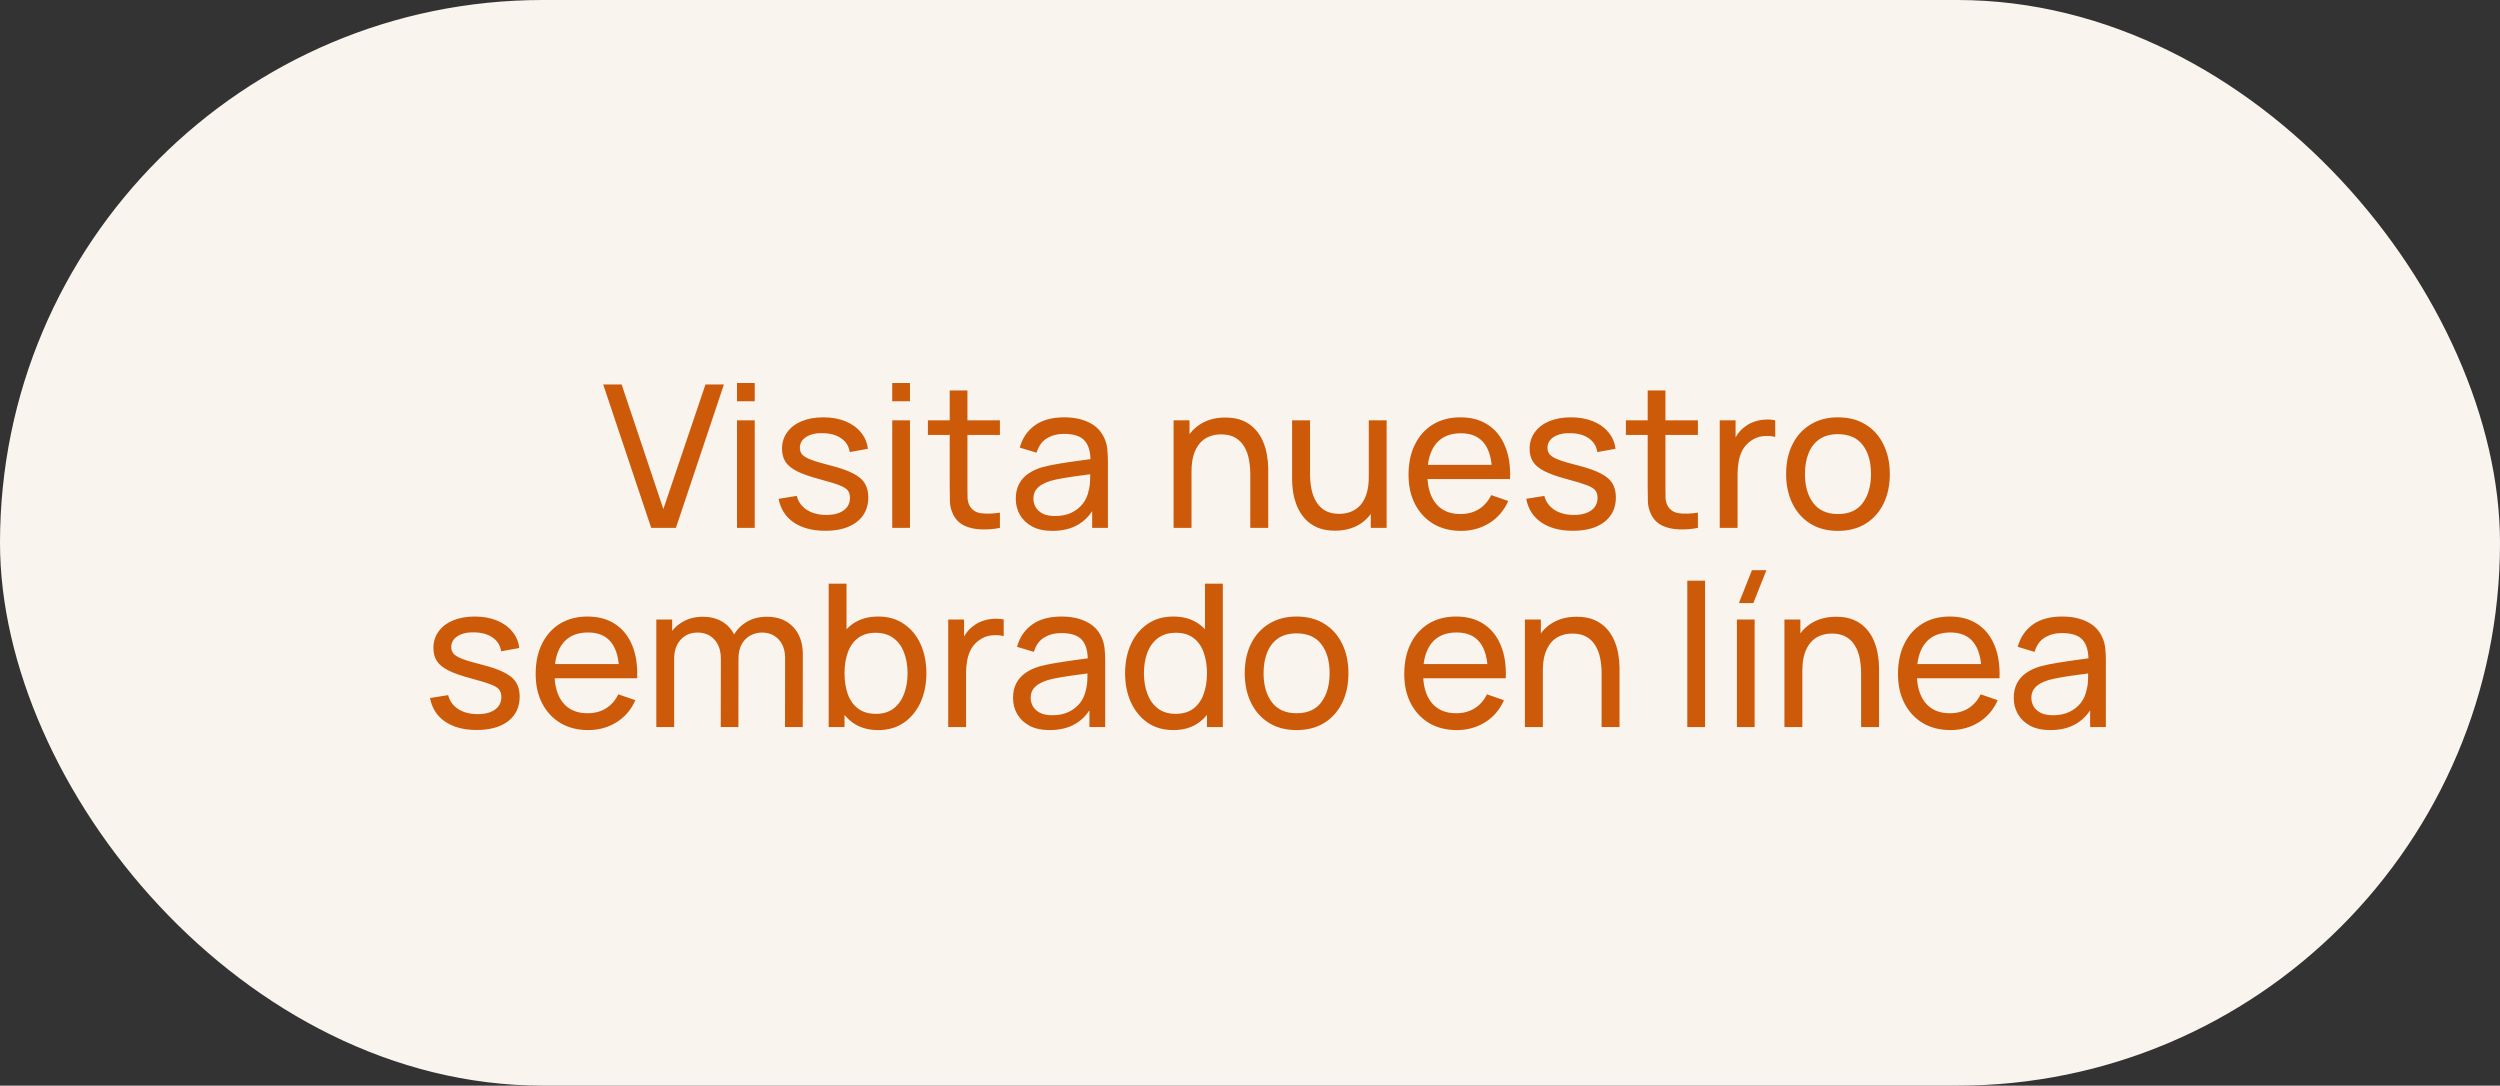 <svg width="251" height="109" viewBox="0 0 251 109" fill="none" xmlns="http://www.w3.org/2000/svg">
<rect x="0" y="0" width="251" height="109" fill="#333333" stroke="none"/>
<g clip-path="url(#clip0_592_7)">
<rect x="0.5" y="0.5" width="250" height="108" rx="54" fill="#F9F4EE" stroke="#F9F4EE"/>
<path d="M65.381 53L60.561 38.6H62.411L66.601 51.11L70.831 38.6H72.681L67.861 53H65.381ZM73.995 40.29V38.45H75.775V40.29H73.995ZM73.995 53V42.2H75.775V53H73.995ZM82.855 53.29C81.568 53.29 80.512 53.01 79.685 52.45C78.865 51.883 78.362 51.093 78.175 50.08L79.995 49.79C80.142 50.377 80.478 50.843 81.005 51.19C81.532 51.53 82.185 51.7 82.965 51.7C83.705 51.7 84.285 51.547 84.705 51.24C85.125 50.933 85.335 50.517 85.335 49.99C85.335 49.683 85.265 49.437 85.125 49.25C84.985 49.057 84.695 48.877 84.255 48.71C83.822 48.543 83.165 48.343 82.285 48.11C81.332 47.857 80.582 47.593 80.035 47.32C79.488 47.047 79.098 46.73 78.865 46.37C78.632 46.01 78.515 45.573 78.515 45.06C78.515 44.427 78.688 43.873 79.035 43.4C79.382 42.92 79.865 42.55 80.485 42.29C81.112 42.03 81.838 41.9 82.665 41.9C83.485 41.9 84.218 42.03 84.865 42.29C85.512 42.55 86.032 42.92 86.425 43.4C86.825 43.873 87.062 44.427 87.135 45.06L85.315 45.39C85.228 44.81 84.948 44.353 84.475 44.02C84.008 43.687 83.405 43.51 82.665 43.49C81.965 43.463 81.395 43.587 80.955 43.86C80.522 44.133 80.305 44.503 80.305 44.97C80.305 45.23 80.385 45.453 80.545 45.64C80.712 45.827 81.015 46.003 81.455 46.17C81.902 46.337 82.548 46.527 83.395 46.74C84.348 46.98 85.098 47.243 85.645 47.53C86.198 47.81 86.592 48.143 86.825 48.53C87.058 48.91 87.175 49.38 87.175 49.94C87.175 50.98 86.792 51.8 86.025 52.4C85.258 52.993 84.202 53.29 82.855 53.29ZM89.581 40.29V38.45H91.361V40.29H89.581ZM89.581 53V42.2H91.361V53H89.581ZM100.391 53C99.751 53.127 99.118 53.177 98.491 53.15C97.871 53.13 97.318 53.007 96.831 52.78C96.344 52.547 95.974 52.187 95.721 51.7C95.508 51.273 95.391 50.843 95.371 50.41C95.358 49.97 95.351 49.473 95.351 48.92V39.2H97.131V48.84C97.131 49.28 97.134 49.657 97.141 49.97C97.154 50.283 97.224 50.553 97.351 50.78C97.591 51.207 97.971 51.457 98.491 51.53C99.018 51.603 99.651 51.583 100.391 51.47V53ZM93.161 43.67V42.2H100.391V43.67H93.161ZM105.654 53.3C104.847 53.3 104.17 53.153 103.624 52.86C103.084 52.56 102.674 52.167 102.394 51.68C102.12 51.193 101.984 50.66 101.984 50.08C101.984 49.513 102.09 49.023 102.304 48.61C102.524 48.19 102.83 47.843 103.224 47.57C103.617 47.29 104.087 47.07 104.634 46.91C105.147 46.77 105.72 46.65 106.354 46.55C106.994 46.443 107.64 46.347 108.294 46.26C108.947 46.173 109.557 46.09 110.124 46.01L109.484 46.38C109.504 45.42 109.31 44.71 108.904 44.25C108.504 43.79 107.81 43.56 106.824 43.56C106.17 43.56 105.597 43.71 105.104 44.01C104.617 44.303 104.274 44.783 104.074 45.45L102.384 44.94C102.644 43.993 103.147 43.25 103.894 42.71C104.64 42.17 105.624 41.9 106.844 41.9C107.824 41.9 108.664 42.077 109.364 42.43C110.07 42.777 110.577 43.303 110.884 44.01C111.037 44.343 111.134 44.707 111.174 45.1C111.214 45.487 111.234 45.893 111.234 46.32V53H109.654V50.41L110.024 50.65C109.617 51.523 109.047 52.183 108.314 52.63C107.587 53.077 106.7 53.3 105.654 53.3ZM105.924 51.81C106.564 51.81 107.117 51.697 107.584 51.47C108.057 51.237 108.437 50.933 108.724 50.56C109.01 50.18 109.197 49.767 109.284 49.32C109.384 48.987 109.437 48.617 109.444 48.21C109.457 47.797 109.464 47.48 109.464 47.26L110.084 47.53C109.504 47.61 108.934 47.687 108.374 47.76C107.814 47.833 107.284 47.913 106.784 48C106.284 48.08 105.834 48.177 105.434 48.29C105.14 48.383 104.864 48.503 104.604 48.65C104.35 48.797 104.144 48.987 103.984 49.22C103.83 49.447 103.754 49.73 103.754 50.07C103.754 50.363 103.827 50.643 103.974 50.91C104.127 51.177 104.36 51.393 104.674 51.56C104.994 51.727 105.41 51.81 105.924 51.81ZM125.528 53V47.59C125.528 47.077 125.481 46.583 125.388 46.11C125.301 45.637 125.144 45.213 124.918 44.84C124.698 44.46 124.398 44.16 124.018 43.94C123.644 43.72 123.171 43.61 122.598 43.61C122.151 43.61 121.744 43.687 121.378 43.84C121.018 43.987 120.708 44.213 120.448 44.52C120.188 44.827 119.984 45.213 119.838 45.68C119.698 46.14 119.628 46.683 119.628 47.31L118.458 46.95C118.458 45.903 118.644 45.007 119.018 44.26C119.398 43.507 119.928 42.93 120.608 42.53C121.294 42.123 122.101 41.92 123.028 41.92C123.728 41.92 124.324 42.03 124.818 42.25C125.311 42.47 125.721 42.763 126.048 43.13C126.374 43.49 126.631 43.897 126.818 44.35C127.004 44.797 127.134 45.253 127.208 45.72C127.288 46.18 127.328 46.617 127.328 47.03V53H125.528ZM117.828 53V42.2H119.428V45.09H119.628V53H117.828ZM134.027 53.28C133.334 53.28 132.737 53.17 132.237 52.95C131.744 52.73 131.334 52.437 131.007 52.07C130.681 51.703 130.424 51.297 130.237 50.85C130.051 50.403 129.917 49.947 129.837 49.48C129.764 49.013 129.727 48.577 129.727 48.17V42.2H131.527V47.61C131.527 48.117 131.574 48.607 131.667 49.08C131.761 49.553 131.917 49.98 132.137 50.36C132.364 50.74 132.664 51.04 133.037 51.26C133.417 51.48 133.891 51.59 134.457 51.59C134.904 51.59 135.311 51.513 135.677 51.36C136.044 51.207 136.357 50.98 136.617 50.68C136.877 50.373 137.077 49.987 137.217 49.52C137.357 49.053 137.427 48.51 137.427 47.89L138.597 48.25C138.597 49.29 138.407 50.187 138.027 50.94C137.654 51.693 137.124 52.273 136.437 52.68C135.757 53.08 134.954 53.28 134.027 53.28ZM137.627 53V50.11H137.427V42.2H139.217V53H137.627ZM146.697 53.3C145.637 53.3 144.711 53.067 143.917 52.6C143.131 52.127 142.517 51.47 142.077 50.63C141.637 49.783 141.417 48.797 141.417 47.67C141.417 46.49 141.634 45.47 142.067 44.61C142.501 43.743 143.104 43.077 143.877 42.61C144.657 42.137 145.571 41.9 146.617 41.9C147.704 41.9 148.627 42.15 149.387 42.65C150.154 43.15 150.727 43.863 151.107 44.79C151.494 45.717 151.661 46.82 151.607 48.1H149.807V47.46C149.787 46.133 149.517 45.143 148.997 44.49C148.477 43.83 147.704 43.5 146.677 43.5C145.577 43.5 144.741 43.853 144.167 44.56C143.594 45.267 143.307 46.28 143.307 47.6C143.307 48.873 143.594 49.86 144.167 50.56C144.741 51.26 145.557 51.61 146.617 51.61C147.331 51.61 147.951 51.447 148.477 51.12C149.004 50.793 149.417 50.323 149.717 49.71L151.427 50.3C151.007 51.253 150.374 51.993 149.527 52.52C148.687 53.04 147.744 53.3 146.697 53.3ZM142.707 48.1V46.67H150.687V48.1H142.707ZM157.914 53.29C156.627 53.29 155.57 53.01 154.744 52.45C153.924 51.883 153.42 51.093 153.234 50.08L155.054 49.79C155.2 50.377 155.537 50.843 156.064 51.19C156.59 51.53 157.244 51.7 158.024 51.7C158.764 51.7 159.344 51.547 159.764 51.24C160.184 50.933 160.394 50.517 160.394 49.99C160.394 49.683 160.324 49.437 160.184 49.25C160.044 49.057 159.754 48.877 159.314 48.71C158.88 48.543 158.224 48.343 157.344 48.11C156.39 47.857 155.64 47.593 155.094 47.32C154.547 47.047 154.157 46.73 153.924 46.37C153.69 46.01 153.574 45.573 153.574 45.06C153.574 44.427 153.747 43.873 154.094 43.4C154.44 42.92 154.924 42.55 155.544 42.29C156.17 42.03 156.897 41.9 157.724 41.9C158.544 41.9 159.277 42.03 159.924 42.29C160.57 42.55 161.09 42.92 161.484 43.4C161.884 43.873 162.12 44.427 162.194 45.06L160.374 45.39C160.287 44.81 160.007 44.353 159.534 44.02C159.067 43.687 158.464 43.51 157.724 43.49C157.024 43.463 156.454 43.587 156.014 43.86C155.58 44.133 155.364 44.503 155.364 44.97C155.364 45.23 155.444 45.453 155.604 45.64C155.77 45.827 156.074 46.003 156.514 46.17C156.96 46.337 157.607 46.527 158.454 46.74C159.407 46.98 160.157 47.243 160.704 47.53C161.257 47.81 161.65 48.143 161.884 48.53C162.117 48.91 162.234 49.38 162.234 49.94C162.234 50.98 161.85 51.8 161.084 52.4C160.317 52.993 159.26 53.29 157.914 53.29ZM170.469 53C169.829 53.127 169.196 53.177 168.569 53.15C167.949 53.13 167.396 53.007 166.909 52.78C166.422 52.547 166.052 52.187 165.799 51.7C165.586 51.273 165.469 50.843 165.449 50.41C165.436 49.97 165.429 49.473 165.429 48.92V39.2H167.209V48.84C167.209 49.28 167.212 49.657 167.219 49.97C167.232 50.283 167.302 50.553 167.429 50.78C167.669 51.207 168.049 51.457 168.569 51.53C169.096 51.603 169.729 51.583 170.469 51.47V53ZM163.239 43.67V42.2H170.469V43.67H163.239ZM172.662 53V42.2H174.252V44.81L173.992 44.47C174.118 44.137 174.282 43.83 174.482 43.55C174.688 43.27 174.918 43.04 175.172 42.86C175.452 42.633 175.768 42.46 176.122 42.34C176.475 42.22 176.835 42.15 177.202 42.13C177.568 42.103 177.912 42.127 178.232 42.2V43.87C177.858 43.77 177.448 43.743 177.002 43.79C176.555 43.837 176.142 44 175.762 44.28C175.415 44.527 175.145 44.827 174.952 45.18C174.765 45.533 174.635 45.917 174.562 46.33C174.488 46.737 174.452 47.153 174.452 47.58V53H172.662ZM184.527 53.3C183.454 53.3 182.527 53.057 181.747 52.57C180.974 52.083 180.377 51.41 179.957 50.55C179.537 49.69 179.327 48.703 179.327 47.59C179.327 46.457 179.541 45.463 179.967 44.61C180.394 43.757 180.997 43.093 181.777 42.62C182.557 42.14 183.474 41.9 184.527 41.9C185.607 41.9 186.537 42.143 187.317 42.63C188.097 43.11 188.694 43.78 189.107 44.64C189.527 45.493 189.737 46.477 189.737 47.59C189.737 48.717 189.527 49.71 189.107 50.57C188.687 51.423 188.087 52.093 187.307 52.58C186.527 53.06 185.601 53.3 184.527 53.3ZM184.527 51.61C185.647 51.61 186.481 51.237 187.027 50.49C187.574 49.743 187.847 48.777 187.847 47.59C187.847 46.37 187.571 45.4 187.017 44.68C186.464 43.953 185.634 43.59 184.527 43.59C183.774 43.59 183.154 43.76 182.667 44.1C182.181 44.44 181.817 44.91 181.577 45.51C181.337 46.11 181.217 46.803 181.217 47.59C181.217 48.803 181.497 49.777 182.057 50.51C182.617 51.243 183.441 51.61 184.527 51.61ZM47.855 73.29C46.568 73.29 45.512 73.01 44.685 72.45C43.865 71.883 43.362 71.093 43.175 70.08L44.995 69.79C45.142 70.377 45.478 70.843 46.005 71.19C46.532 71.53 47.185 71.7 47.965 71.7C48.705 71.7 49.285 71.547 49.705 71.24C50.125 70.933 50.335 70.517 50.335 69.99C50.335 69.683 50.265 69.437 50.125 69.25C49.985 69.057 49.695 68.877 49.255 68.71C48.822 68.543 48.165 68.343 47.285 68.11C46.332 67.857 45.582 67.593 45.035 67.32C44.488 67.047 44.098 66.73 43.865 66.37C43.632 66.01 43.515 65.573 43.515 65.06C43.515 64.427 43.688 63.873 44.035 63.4C44.382 62.92 44.865 62.55 45.485 62.29C46.112 62.03 46.838 61.9 47.665 61.9C48.485 61.9 49.218 62.03 49.865 62.29C50.512 62.55 51.032 62.92 51.425 63.4C51.825 63.873 52.062 64.427 52.135 65.06L50.315 65.39C50.228 64.81 49.948 64.353 49.475 64.02C49.008 63.687 48.405 63.51 47.665 63.49C46.965 63.463 46.395 63.587 45.955 63.86C45.522 64.133 45.305 64.503 45.305 64.97C45.305 65.23 45.385 65.453 45.545 65.64C45.712 65.827 46.015 66.003 46.455 66.17C46.902 66.337 47.548 66.527 48.395 66.74C49.348 66.98 50.098 67.243 50.645 67.53C51.198 67.81 51.592 68.143 51.825 68.53C52.058 68.91 52.175 69.38 52.175 69.94C52.175 70.98 51.792 71.8 51.025 72.4C50.258 72.993 49.202 73.29 47.855 73.29ZM59.06 73.3C58.001 73.3 57.074 73.067 56.281 72.6C55.494 72.127 54.88 71.47 54.441 70.63C54.001 69.783 53.781 68.797 53.781 67.67C53.781 66.49 53.997 65.47 54.431 64.61C54.864 63.743 55.467 63.077 56.24 62.61C57.02 62.137 57.934 61.9 58.98 61.9C60.067 61.9 60.99 62.15 61.751 62.65C62.517 63.15 63.09 63.863 63.471 64.79C63.857 65.717 64.024 66.82 63.971 68.1H62.17V67.46C62.151 66.133 61.88 65.143 61.361 64.49C60.84 63.83 60.067 63.5 59.041 63.5C57.941 63.5 57.104 63.853 56.531 64.56C55.957 65.267 55.67 66.28 55.67 67.6C55.67 68.873 55.957 69.86 56.531 70.56C57.104 71.26 57.92 71.61 58.98 71.61C59.694 71.61 60.314 71.447 60.84 71.12C61.367 70.793 61.781 70.323 62.081 69.71L63.791 70.3C63.37 71.253 62.737 71.993 61.891 72.52C61.05 73.04 60.107 73.3 59.06 73.3ZM55.071 68.1V66.67H63.05V68.1H55.071ZM78.814 73L78.824 66.09C78.824 65.283 78.607 64.653 78.174 64.2C77.747 63.74 77.191 63.51 76.504 63.51C76.104 63.51 75.724 63.603 75.364 63.79C75.004 63.97 74.711 64.257 74.484 64.65C74.257 65.037 74.144 65.533 74.144 66.14L73.204 65.76C73.191 64.993 73.347 64.323 73.674 63.75C74.007 63.17 74.461 62.72 75.034 62.4C75.607 62.08 76.254 61.92 76.974 61.92C78.101 61.92 78.987 62.263 79.634 62.95C80.281 63.63 80.604 64.547 80.604 65.7L80.594 73H78.814ZM65.894 73V62.2H67.484V65.09H67.684V73H65.894ZM72.364 73L72.374 66.16C72.374 65.333 72.161 64.687 71.734 64.22C71.307 63.747 70.741 63.51 70.034 63.51C69.334 63.51 68.767 63.75 68.334 64.23C67.901 64.71 67.684 65.347 67.684 66.14L66.744 65.58C66.744 64.88 66.911 64.253 67.244 63.7C67.577 63.147 68.031 62.713 68.604 62.4C69.177 62.08 69.827 61.92 70.554 61.92C71.281 61.92 71.914 62.073 72.454 62.38C72.994 62.687 73.411 63.127 73.704 63.7C73.997 64.267 74.144 64.943 74.144 65.73L74.134 73H72.364ZM88.169 73.3C87.155 73.3 86.302 73.05 85.609 72.55C84.915 72.043 84.389 71.36 84.029 70.5C83.675 69.633 83.499 68.663 83.499 67.59C83.499 66.503 83.675 65.53 84.029 64.67C84.389 63.81 84.915 63.133 85.609 62.64C86.309 62.147 87.165 61.9 88.179 61.9C89.179 61.9 90.039 62.15 90.759 62.65C91.485 63.143 92.042 63.82 92.429 64.68C92.815 65.54 93.009 66.51 93.009 67.59C93.009 68.67 92.815 69.64 92.429 70.5C92.042 71.36 91.485 72.043 90.759 72.55C90.039 73.05 89.175 73.3 88.169 73.3ZM83.199 73V58.6H84.989V65.05H84.789V73H83.199ZM87.949 71.67C88.662 71.67 89.252 71.49 89.719 71.13C90.185 70.77 90.535 70.283 90.769 69.67C91.002 69.05 91.119 68.357 91.119 67.59C91.119 66.83 91.002 66.143 90.769 65.53C90.542 64.917 90.189 64.43 89.709 64.07C89.235 63.71 88.632 63.53 87.899 63.53C87.199 63.53 86.619 63.703 86.159 64.05C85.699 64.39 85.355 64.867 85.129 65.48C84.902 66.087 84.789 66.79 84.789 67.59C84.789 68.377 84.899 69.08 85.119 69.7C85.345 70.313 85.692 70.797 86.159 71.15C86.625 71.497 87.222 71.67 87.949 71.67ZM95.201 73V62.2H96.791V64.81L96.531 64.47C96.657 64.137 96.821 63.83 97.021 63.55C97.227 63.27 97.457 63.04 97.711 62.86C97.991 62.633 98.307 62.46 98.661 62.34C99.014 62.22 99.374 62.15 99.741 62.13C100.107 62.103 100.451 62.127 100.771 62.2V63.87C100.397 63.77 99.987 63.743 99.541 63.79C99.094 63.837 98.681 64 98.301 64.28C97.954 64.527 97.684 64.827 97.491 65.18C97.304 65.533 97.174 65.917 97.101 66.33C97.027 66.737 96.991 67.153 96.991 67.58V73H95.201ZM105.38 73.3C104.573 73.3 103.897 73.153 103.35 72.86C102.81 72.56 102.4 72.167 102.12 71.68C101.847 71.193 101.71 70.66 101.71 70.08C101.71 69.513 101.817 69.023 102.03 68.61C102.25 68.19 102.557 67.843 102.95 67.57C103.343 67.29 103.813 67.07 104.36 66.91C104.873 66.77 105.447 66.65 106.08 66.55C106.72 66.443 107.367 66.347 108.02 66.26C108.673 66.173 109.283 66.09 109.85 66.01L109.21 66.38C109.23 65.42 109.037 64.71 108.63 64.25C108.23 63.79 107.537 63.56 106.55 63.56C105.897 63.56 105.323 63.71 104.83 64.01C104.343 64.303 104 64.783 103.8 65.45L102.11 64.94C102.37 63.993 102.873 63.25 103.62 62.71C104.367 62.17 105.35 61.9 106.57 61.9C107.55 61.9 108.39 62.077 109.09 62.43C109.797 62.777 110.303 63.303 110.61 64.01C110.763 64.343 110.86 64.707 110.9 65.1C110.94 65.487 110.96 65.893 110.96 66.32V73H109.38V70.41L109.75 70.65C109.343 71.523 108.773 72.183 108.04 72.63C107.313 73.077 106.427 73.3 105.38 73.3ZM105.65 71.81C106.29 71.81 106.843 71.697 107.31 71.47C107.783 71.237 108.163 70.933 108.45 70.56C108.737 70.18 108.923 69.767 109.01 69.32C109.11 68.987 109.163 68.617 109.17 68.21C109.183 67.797 109.19 67.48 109.19 67.26L109.81 67.53C109.23 67.61 108.66 67.687 108.1 67.76C107.54 67.833 107.01 67.913 106.51 68C106.01 68.08 105.56 68.177 105.16 68.29C104.867 68.383 104.59 68.503 104.33 68.65C104.077 68.797 103.87 68.987 103.71 69.22C103.557 69.447 103.48 69.73 103.48 70.07C103.48 70.363 103.553 70.643 103.7 70.91C103.853 71.177 104.087 71.393 104.4 71.56C104.72 71.727 105.137 71.81 105.65 71.81ZM117.8 73.3C116.793 73.3 115.93 73.05 115.21 72.55C114.49 72.043 113.933 71.36 113.54 70.5C113.153 69.64 112.96 68.67 112.96 67.59C112.96 66.51 113.153 65.54 113.54 64.68C113.933 63.82 114.49 63.143 115.21 62.65C115.93 62.15 116.79 61.9 117.79 61.9C118.81 61.9 119.667 62.147 120.36 62.64C121.053 63.133 121.577 63.81 121.93 64.67C122.29 65.53 122.47 66.503 122.47 67.59C122.47 68.663 122.29 69.633 121.93 70.5C121.577 71.36 121.053 72.043 120.36 72.55C119.667 73.05 118.813 73.3 117.8 73.3ZM118.02 71.67C118.747 71.67 119.343 71.497 119.81 71.15C120.277 70.797 120.62 70.313 120.84 69.7C121.067 69.08 121.18 68.377 121.18 67.59C121.18 66.79 121.067 66.087 120.84 65.48C120.62 64.867 120.28 64.39 119.82 64.05C119.36 63.703 118.777 63.53 118.07 63.53C117.337 63.53 116.73 63.71 116.25 64.07C115.777 64.43 115.423 64.917 115.19 65.53C114.963 66.143 114.85 66.83 114.85 67.59C114.85 68.357 114.967 69.05 115.2 69.67C115.433 70.283 115.783 70.77 116.25 71.13C116.723 71.49 117.313 71.67 118.02 71.67ZM121.18 73V65.05H120.98V58.6H122.77V73H121.18ZM130.172 73.3C129.099 73.3 128.172 73.057 127.392 72.57C126.619 72.083 126.022 71.41 125.602 70.55C125.182 69.69 124.972 68.703 124.972 67.59C124.972 66.457 125.185 65.463 125.612 64.61C126.039 63.757 126.642 63.093 127.422 62.62C128.202 62.14 129.119 61.9 130.172 61.9C131.252 61.9 132.182 62.143 132.962 62.63C133.742 63.11 134.339 63.78 134.752 64.64C135.172 65.493 135.382 66.477 135.382 67.59C135.382 68.717 135.172 69.71 134.752 70.57C134.332 71.423 133.732 72.093 132.952 72.58C132.172 73.06 131.245 73.3 130.172 73.3ZM130.172 71.61C131.292 71.61 132.125 71.237 132.672 70.49C133.219 69.743 133.492 68.777 133.492 67.59C133.492 66.37 133.215 65.4 132.662 64.68C132.109 63.953 131.279 63.59 130.172 63.59C129.419 63.59 128.799 63.76 128.312 64.1C127.825 64.44 127.462 64.91 127.222 65.51C126.982 66.11 126.862 66.803 126.862 67.59C126.862 68.803 127.142 69.777 127.702 70.51C128.262 71.243 129.085 71.61 130.172 71.61ZM146.268 73.3C145.208 73.3 144.281 73.067 143.488 72.6C142.701 72.127 142.088 71.47 141.648 70.63C141.208 69.783 140.988 68.797 140.988 67.67C140.988 66.49 141.204 65.47 141.638 64.61C142.071 63.743 142.674 63.077 143.448 62.61C144.228 62.137 145.141 61.9 146.188 61.9C147.274 61.9 148.198 62.15 148.958 62.65C149.724 63.15 150.298 63.863 150.678 64.79C151.064 65.717 151.231 66.82 151.178 68.1H149.378V67.46C149.358 66.133 149.088 65.143 148.568 64.49C148.048 63.83 147.274 63.5 146.248 63.5C145.148 63.5 144.311 63.853 143.738 64.56C143.164 65.267 142.878 66.28 142.878 67.6C142.878 68.873 143.164 69.86 143.738 70.56C144.311 71.26 145.128 71.61 146.188 71.61C146.901 71.61 147.521 71.447 148.048 71.12C148.574 70.793 148.988 70.323 149.288 69.71L150.998 70.3C150.578 71.253 149.944 71.993 149.098 72.52C148.258 73.04 147.314 73.3 146.268 73.3ZM142.278 68.1V66.67H150.258V68.1H142.278ZM160.801 73V67.59C160.801 67.077 160.754 66.583 160.661 66.11C160.574 65.637 160.418 65.213 160.191 64.84C159.971 64.46 159.671 64.16 159.291 63.94C158.918 63.72 158.444 63.61 157.871 63.61C157.424 63.61 157.018 63.687 156.651 63.84C156.291 63.987 155.981 64.213 155.721 64.52C155.461 64.827 155.258 65.213 155.111 65.68C154.971 66.14 154.901 66.683 154.901 67.31L153.731 66.95C153.731 65.903 153.918 65.007 154.291 64.26C154.671 63.507 155.201 62.93 155.881 62.53C156.568 62.123 157.374 61.92 158.301 61.92C159.001 61.92 159.598 62.03 160.091 62.25C160.584 62.47 160.994 62.763 161.321 63.13C161.648 63.49 161.904 63.897 162.091 64.35C162.278 64.797 162.408 65.253 162.481 65.72C162.561 66.18 162.601 66.617 162.601 67.03V73H160.801ZM153.101 73V62.2H154.701V65.09H154.901V73H153.101ZM169.405 73V58.3H171.185V73H169.405ZM176.035 60.55H174.585L175.895 57.25H177.345L176.035 60.55ZM174.385 73V62.2H176.165V73H174.385ZM186.856 73V67.59C186.856 67.077 186.809 66.583 186.716 66.11C186.629 65.637 186.472 65.213 186.246 64.84C186.026 64.46 185.726 64.16 185.346 63.94C184.972 63.72 184.499 63.61 183.926 63.61C183.479 63.61 183.072 63.687 182.706 63.84C182.346 63.987 182.036 64.213 181.776 64.52C181.516 64.827 181.312 65.213 181.166 65.68C181.026 66.14 180.956 66.683 180.956 67.31L179.786 66.95C179.786 65.903 179.972 65.007 180.346 64.26C180.726 63.507 181.256 62.93 181.936 62.53C182.622 62.123 183.429 61.92 184.356 61.92C185.056 61.92 185.652 62.03 186.146 62.25C186.639 62.47 187.049 62.763 187.376 63.13C187.702 63.49 187.959 63.897 188.146 64.35C188.332 64.797 188.462 65.253 188.536 65.72C188.616 66.18 188.656 66.617 188.656 67.03V73H186.856ZM179.156 73V62.2H180.756V65.09H180.956V73H179.156ZM195.838 73.3C194.778 73.3 193.851 73.067 193.058 72.6C192.271 72.127 191.658 71.47 191.218 70.63C190.778 69.783 190.558 68.797 190.558 67.67C190.558 66.49 190.774 65.47 191.208 64.61C191.641 63.743 192.244 63.077 193.018 62.61C193.798 62.137 194.711 61.9 195.758 61.9C196.844 61.9 197.768 62.15 198.528 62.65C199.294 63.15 199.868 63.863 200.248 64.79C200.634 65.717 200.801 66.82 200.748 68.1H198.948V67.46C198.928 66.133 198.658 65.143 198.138 64.49C197.618 63.83 196.844 63.5 195.818 63.5C194.718 63.5 193.881 63.853 193.308 64.56C192.734 65.267 192.448 66.28 192.448 67.6C192.448 68.873 192.734 69.86 193.308 70.56C193.881 71.26 194.698 71.61 195.758 71.61C196.471 71.61 197.091 71.447 197.618 71.12C198.144 70.793 198.558 70.323 198.858 69.71L200.568 70.3C200.148 71.253 199.514 71.993 198.668 72.52C197.828 73.04 196.884 73.3 195.838 73.3ZM191.848 68.1V66.67H199.828V68.1H191.848ZM205.849 73.3C205.042 73.3 204.366 73.153 203.819 72.86C203.279 72.56 202.869 72.167 202.589 71.68C202.316 71.193 202.179 70.66 202.179 70.08C202.179 69.513 202.286 69.023 202.499 68.61C202.719 68.19 203.026 67.843 203.419 67.57C203.812 67.29 204.282 67.07 204.829 66.91C205.342 66.77 205.916 66.65 206.549 66.55C207.189 66.443 207.836 66.347 208.489 66.26C209.142 66.173 209.752 66.09 210.319 66.01L209.679 66.38C209.699 65.42 209.506 64.71 209.099 64.25C208.699 63.79 208.006 63.56 207.019 63.56C206.366 63.56 205.792 63.71 205.299 64.01C204.812 64.303 204.469 64.783 204.269 65.45L202.579 64.94C202.839 63.993 203.342 63.25 204.089 62.71C204.836 62.17 205.819 61.9 207.039 61.9C208.019 61.9 208.859 62.077 209.559 62.43C210.266 62.777 210.772 63.303 211.079 64.01C211.232 64.343 211.329 64.707 211.369 65.1C211.409 65.487 211.429 65.893 211.429 66.32V73H209.849V70.41L210.219 70.65C209.812 71.523 209.242 72.183 208.509 72.63C207.782 73.077 206.896 73.3 205.849 73.3ZM206.119 71.81C206.759 71.81 207.312 71.697 207.779 71.47C208.252 71.237 208.632 70.933 208.919 70.56C209.206 70.18 209.392 69.767 209.479 69.32C209.579 68.987 209.632 68.617 209.639 68.21C209.652 67.797 209.659 67.48 209.659 67.26L210.279 67.53C209.699 67.61 209.129 67.687 208.569 67.76C208.009 67.833 207.479 67.913 206.979 68C206.479 68.08 206.029 68.177 205.629 68.29C205.336 68.383 205.059 68.503 204.799 68.65C204.546 68.797 204.339 68.987 204.179 69.22C204.026 69.447 203.949 69.73 203.949 70.07C203.949 70.363 204.022 70.643 204.169 70.91C204.322 71.177 204.556 71.393 204.869 71.56C205.189 71.727 205.606 71.81 206.119 71.81Z" fill="#CC5A08"/>
</g>
<defs>
<clipPath id="clip0_592_7">
<rect width="251" height="109" fill="white"/>
</clipPath>
</defs>
</svg>
